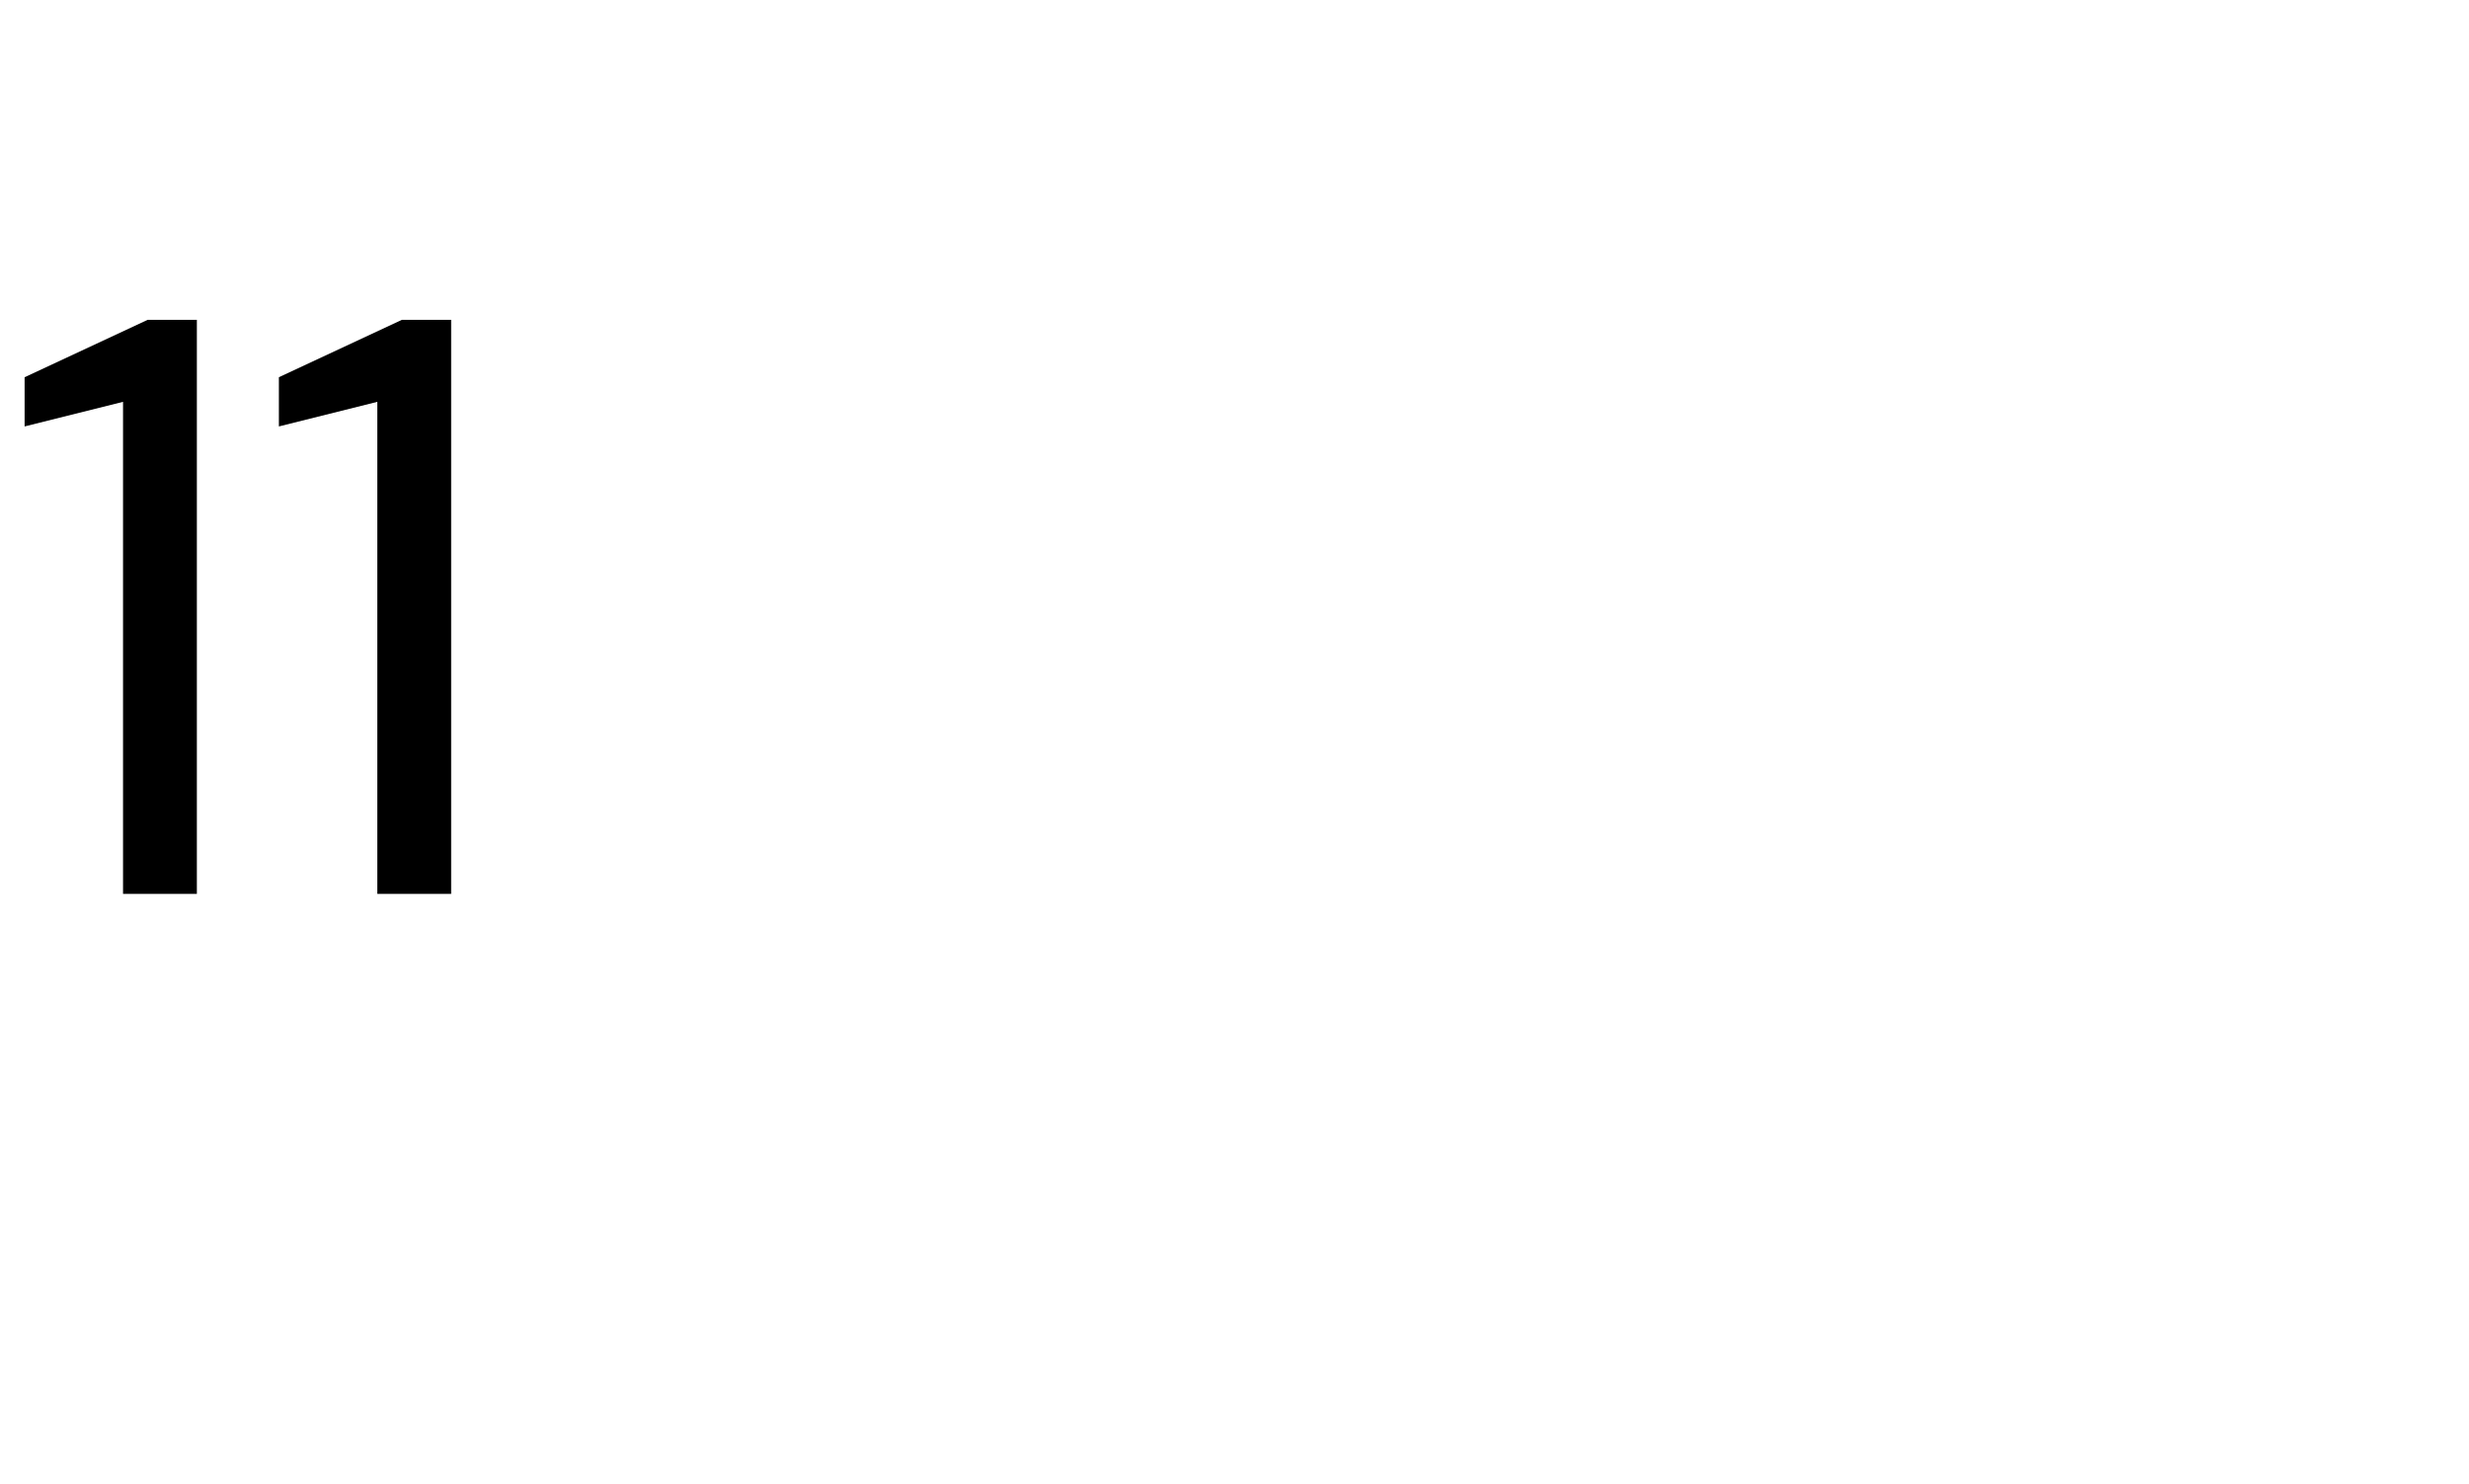 <?xml version="1.0" standalone="no"?><!DOCTYPE svg PUBLIC "-//W3C//DTD SVG 1.1//EN" "http://www.w3.org/Graphics/SVG/1.1/DTD/svg11.dtd"><svg xmlns="http://www.w3.org/2000/svg" version="1.1" width="30.1px" height="18.1px" viewBox="0 -1 30.1 18.1" style="top:-1px">  <desc>11</desc>  <defs/>  <g id="Polygon52677">    <path d="M 1.5 9.9 L 1.5 3.9 L 0.3 4.2 L 0.3 3.6 L 1.8 2.9 L 2.4 2.9 L 2.4 9.9 L 1.5 9.9 Z M 4.6 9.9 L 4.6 3.9 L 3.4 4.2 L 3.4 3.6 L 4.9 2.9 L 5.5 2.9 L 5.5 9.9 L 4.6 9.9 Z " stroke="none" fill="#000"/>  </g></svg>